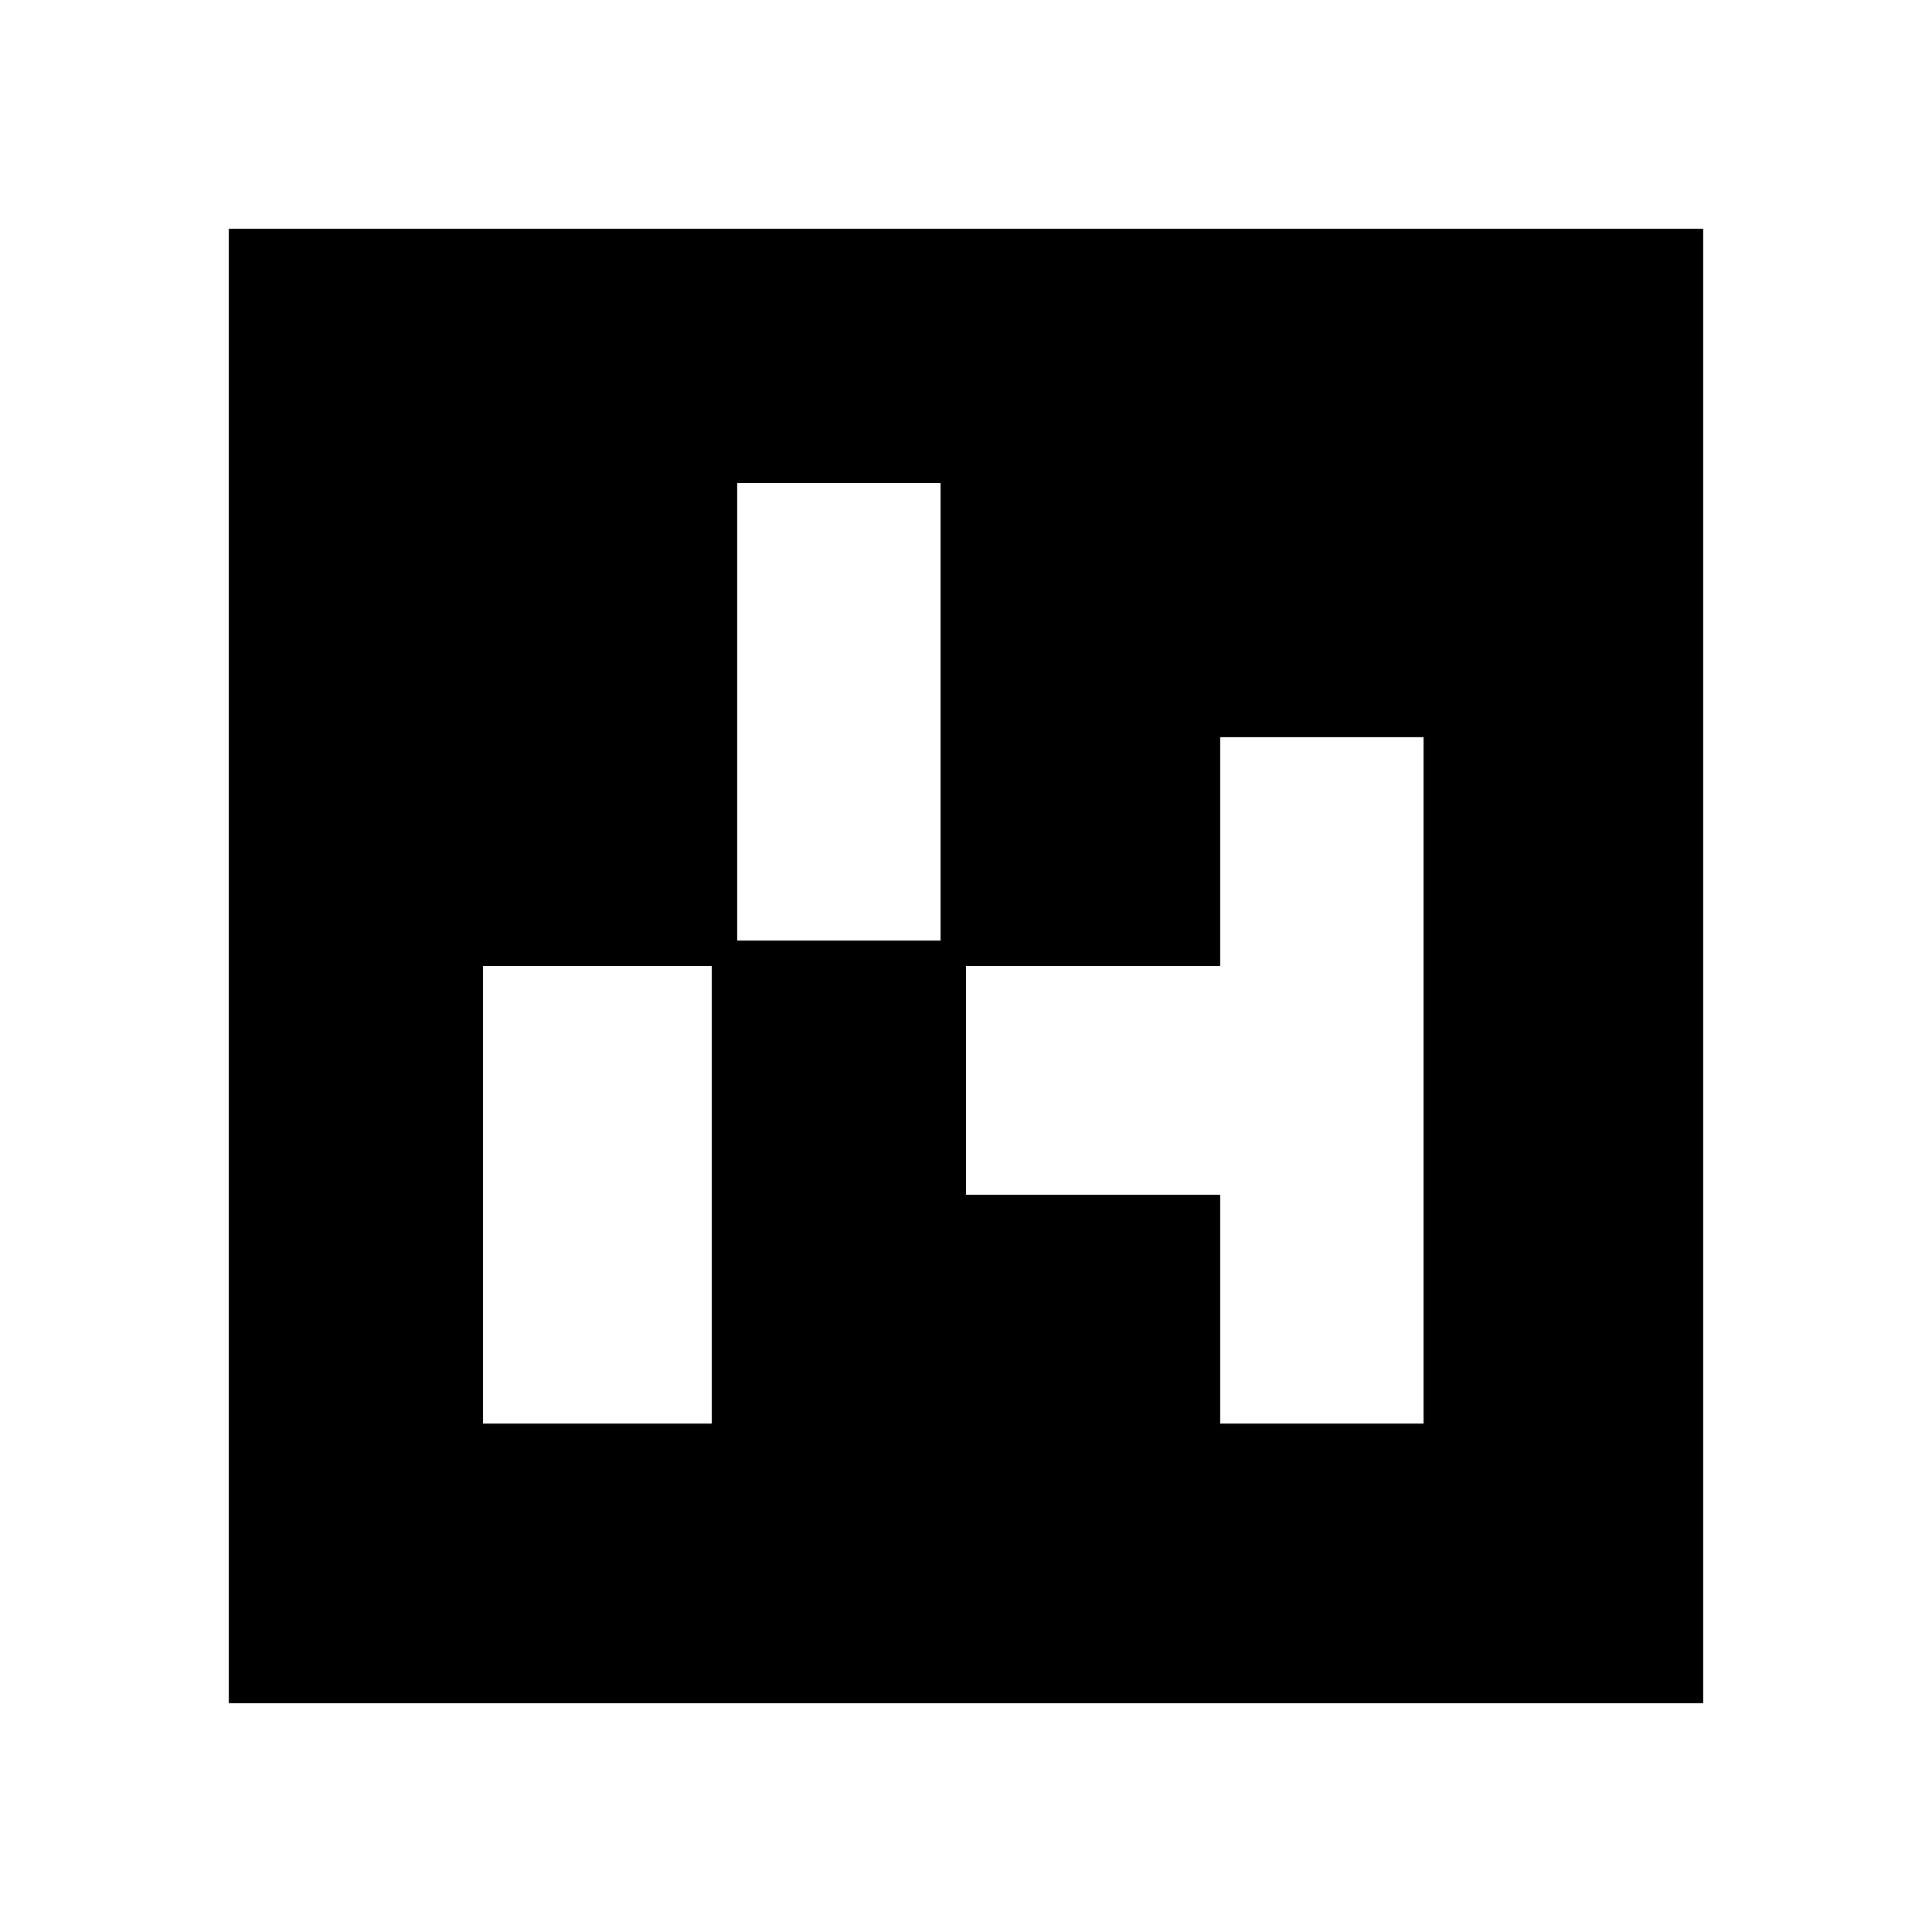 <?xml version="1.0" encoding="UTF-8" standalone="yes"?>
<svg version="1.0" xmlns="http://www.w3.org/2000/svg" width="20mm" height="20mm" viewBox="0 0 76 76" preserveAspectRatio="xMidYMid meet">
  <g transform="translate(0,76) scale(0.1,-0.1)" fill="#000000" stroke="none">
    <path d="M90 380 l0 -290 290 0 290 0 0 290 0 290 -290 0 -290 0 0 -290z m280
100 l0 -90 -40 0 -40 0 0 90 0 90 40 0 40 0 0 -90z m190 -145 l0 -135 -40 0
-40 0 0 45 0 45 -50 0 -50 0 0 45 0 45 50 0 50 0 0 45 0 45 40 0 40 0 0 -135z
m-280 -45 l0 -90 -45 0 -45 0 0 90 0 90 45 0 45 0 0 -90z"/>
  </g>
</svg>